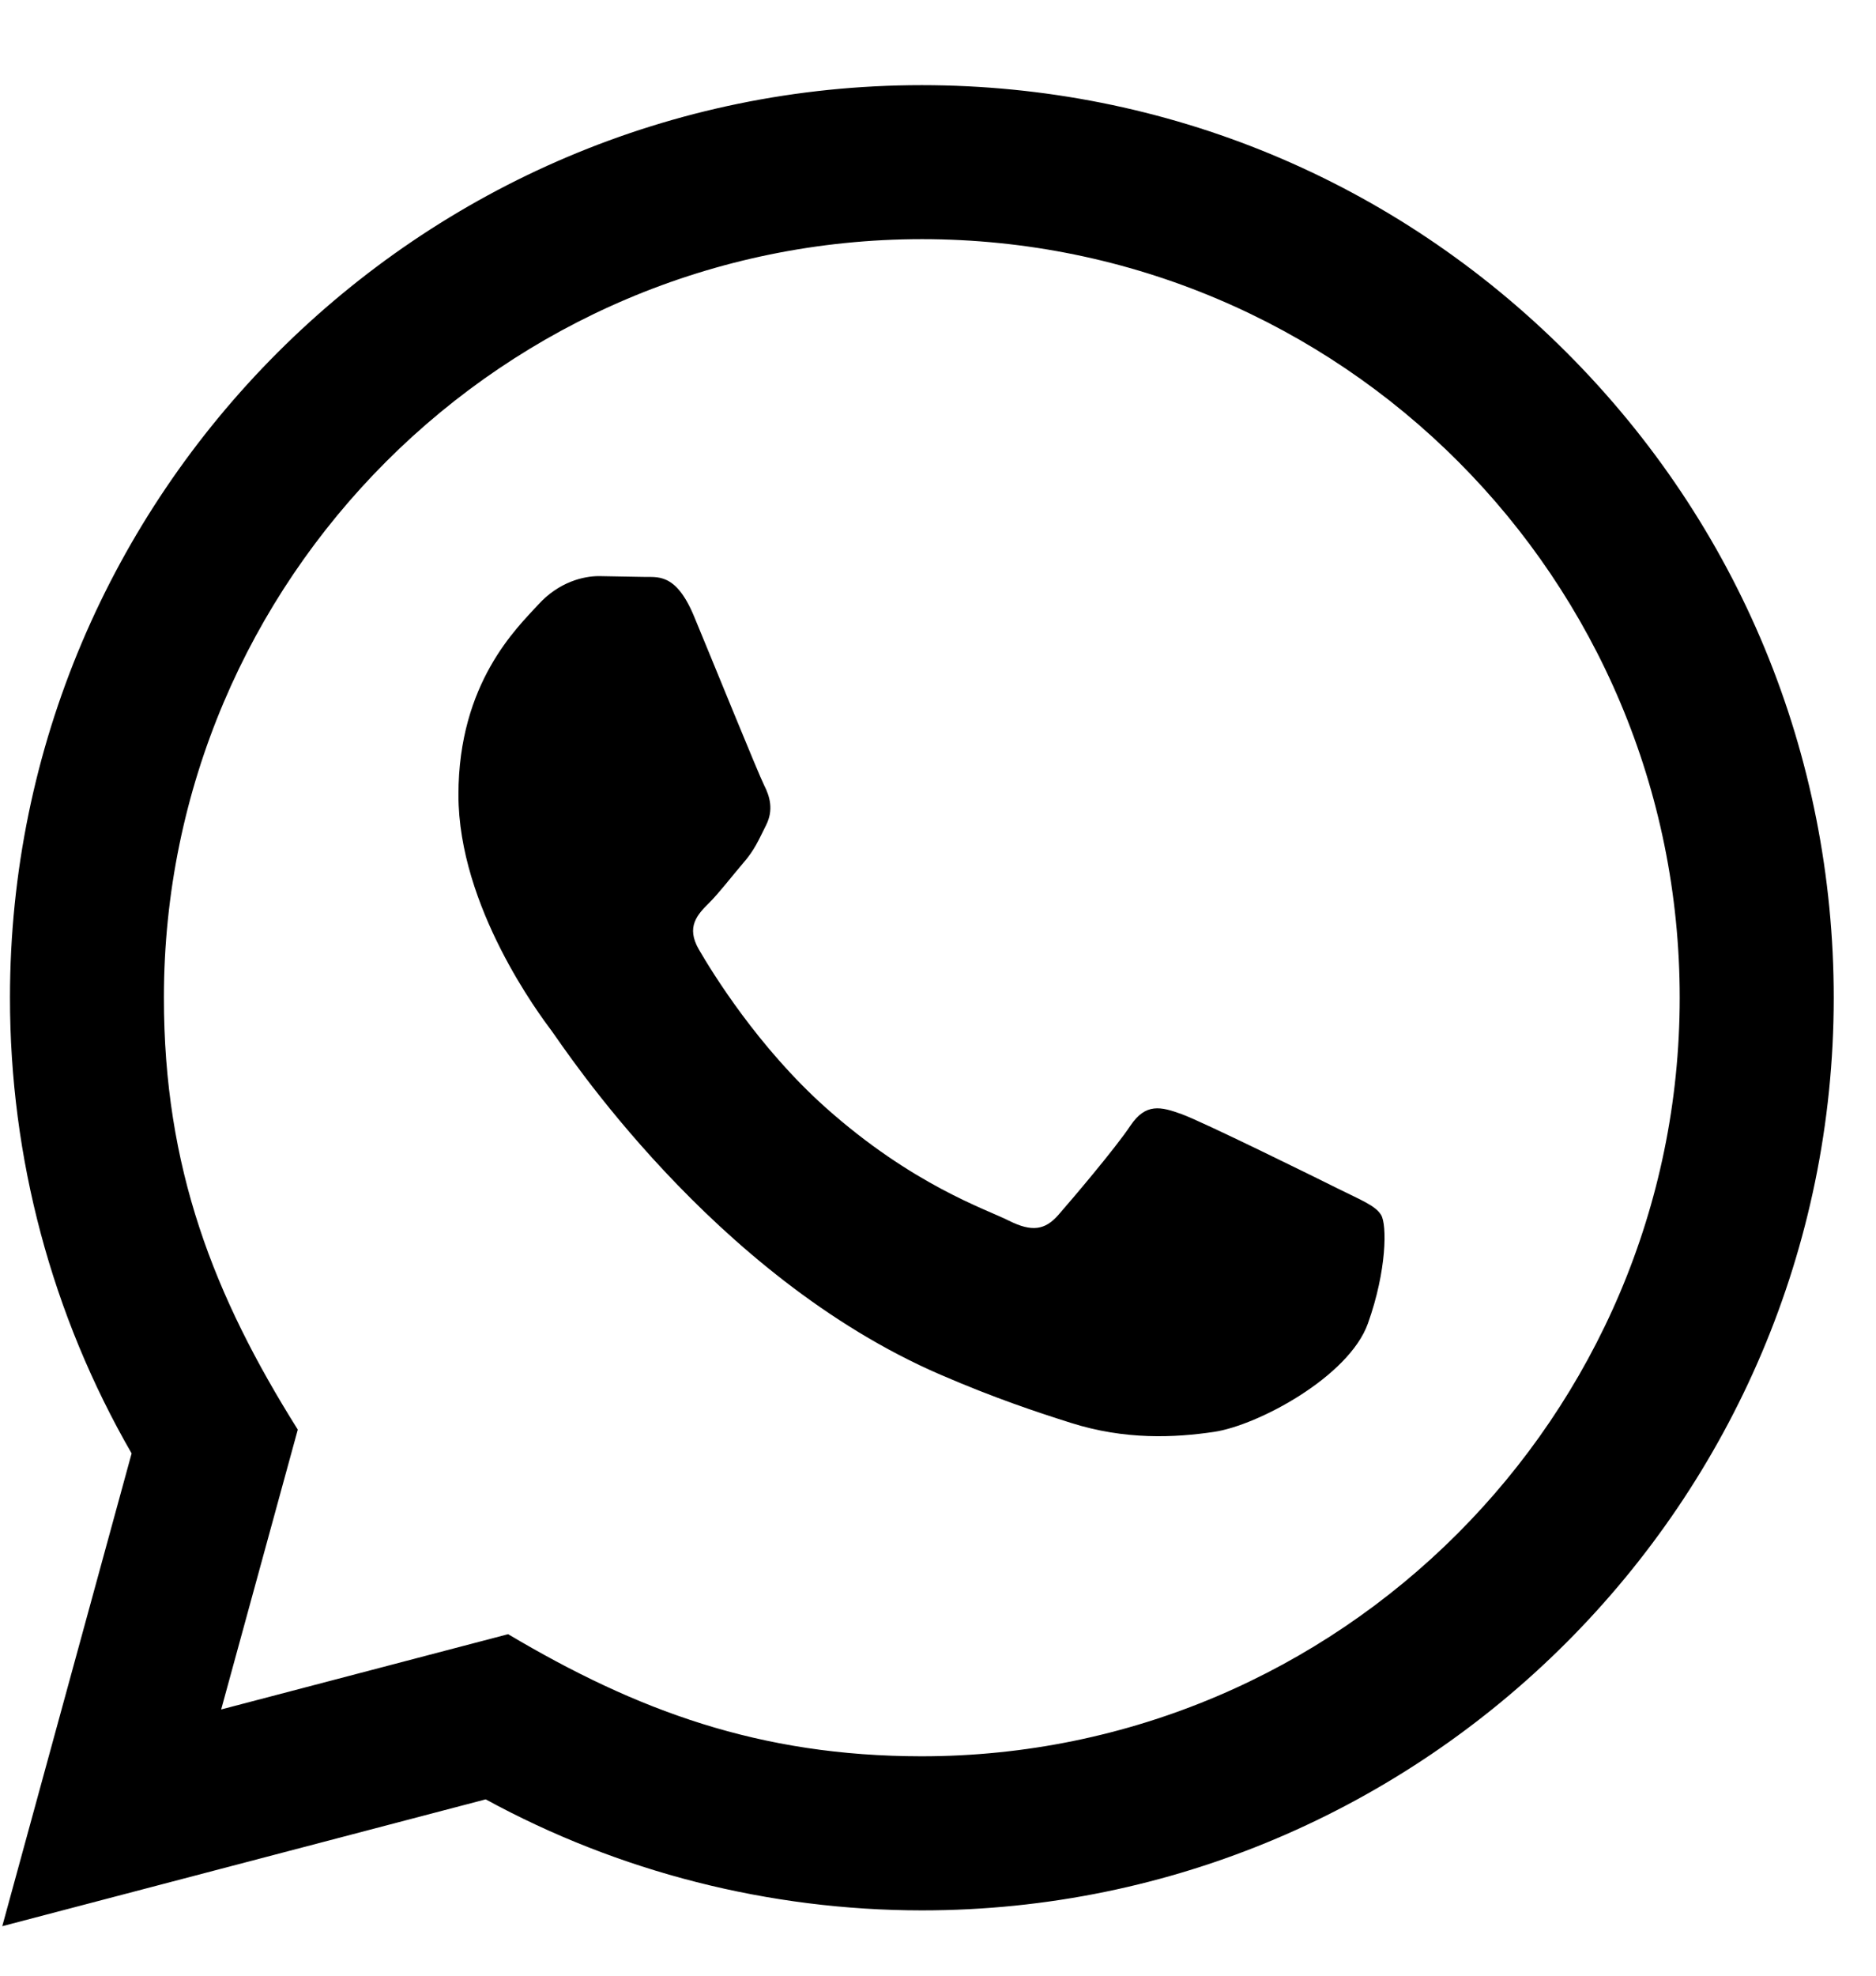 <svg width="19" height="20" viewBox="0 0 19 20" fill="none" xmlns="http://www.w3.org/2000/svg">
<path d="M0.023 19.499L1.333 14.713C0.525 13.312 0.1 11.724 0.101 10.096C0.103 5.005 4.246 0.862 9.336 0.862C11.806 0.863 14.125 1.825 15.869 3.571C17.613 5.316 18.572 7.637 18.572 10.104C18.569 15.196 14.426 19.339 9.336 19.339C7.791 19.338 6.268 18.951 4.919 18.215L0.023 19.499ZM5.146 16.543C6.447 17.315 7.69 17.778 9.333 17.779C13.564 17.779 17.01 14.336 17.012 10.103C17.014 5.861 13.584 2.423 9.339 2.421C5.105 2.421 1.661 5.864 1.66 10.097C1.659 11.824 2.165 13.118 3.016 14.472L2.24 17.305L5.146 16.543ZM13.988 12.3C13.931 12.203 13.777 12.146 13.546 12.03C13.315 11.915 12.181 11.356 11.969 11.279C11.757 11.202 11.604 11.164 11.449 11.395C11.295 11.626 10.853 12.146 10.718 12.3C10.584 12.453 10.449 12.473 10.218 12.357C9.988 12.241 9.244 11.998 8.362 11.212C7.677 10.6 7.213 9.844 7.079 9.613C6.944 9.382 7.065 9.257 7.18 9.142C7.284 9.039 7.41 8.873 7.526 8.738C7.643 8.604 7.681 8.508 7.759 8.353C7.836 8.2 7.798 8.064 7.739 7.949C7.681 7.834 7.22 6.698 7.028 6.236C6.84 5.786 6.65 5.847 6.509 5.84L6.066 5.832C5.912 5.832 5.662 5.889 5.451 6.121C5.24 6.352 4.643 6.91 4.643 8.046C4.643 9.182 5.47 10.279 5.585 10.433C5.701 10.587 7.212 12.918 9.527 13.917C10.078 14.155 10.508 14.297 10.843 14.403C11.396 14.579 11.899 14.554 12.296 14.495C12.74 14.429 13.661 13.937 13.854 13.398C14.047 12.858 14.047 12.396 13.988 12.3Z" fill="black"/>
</svg>

